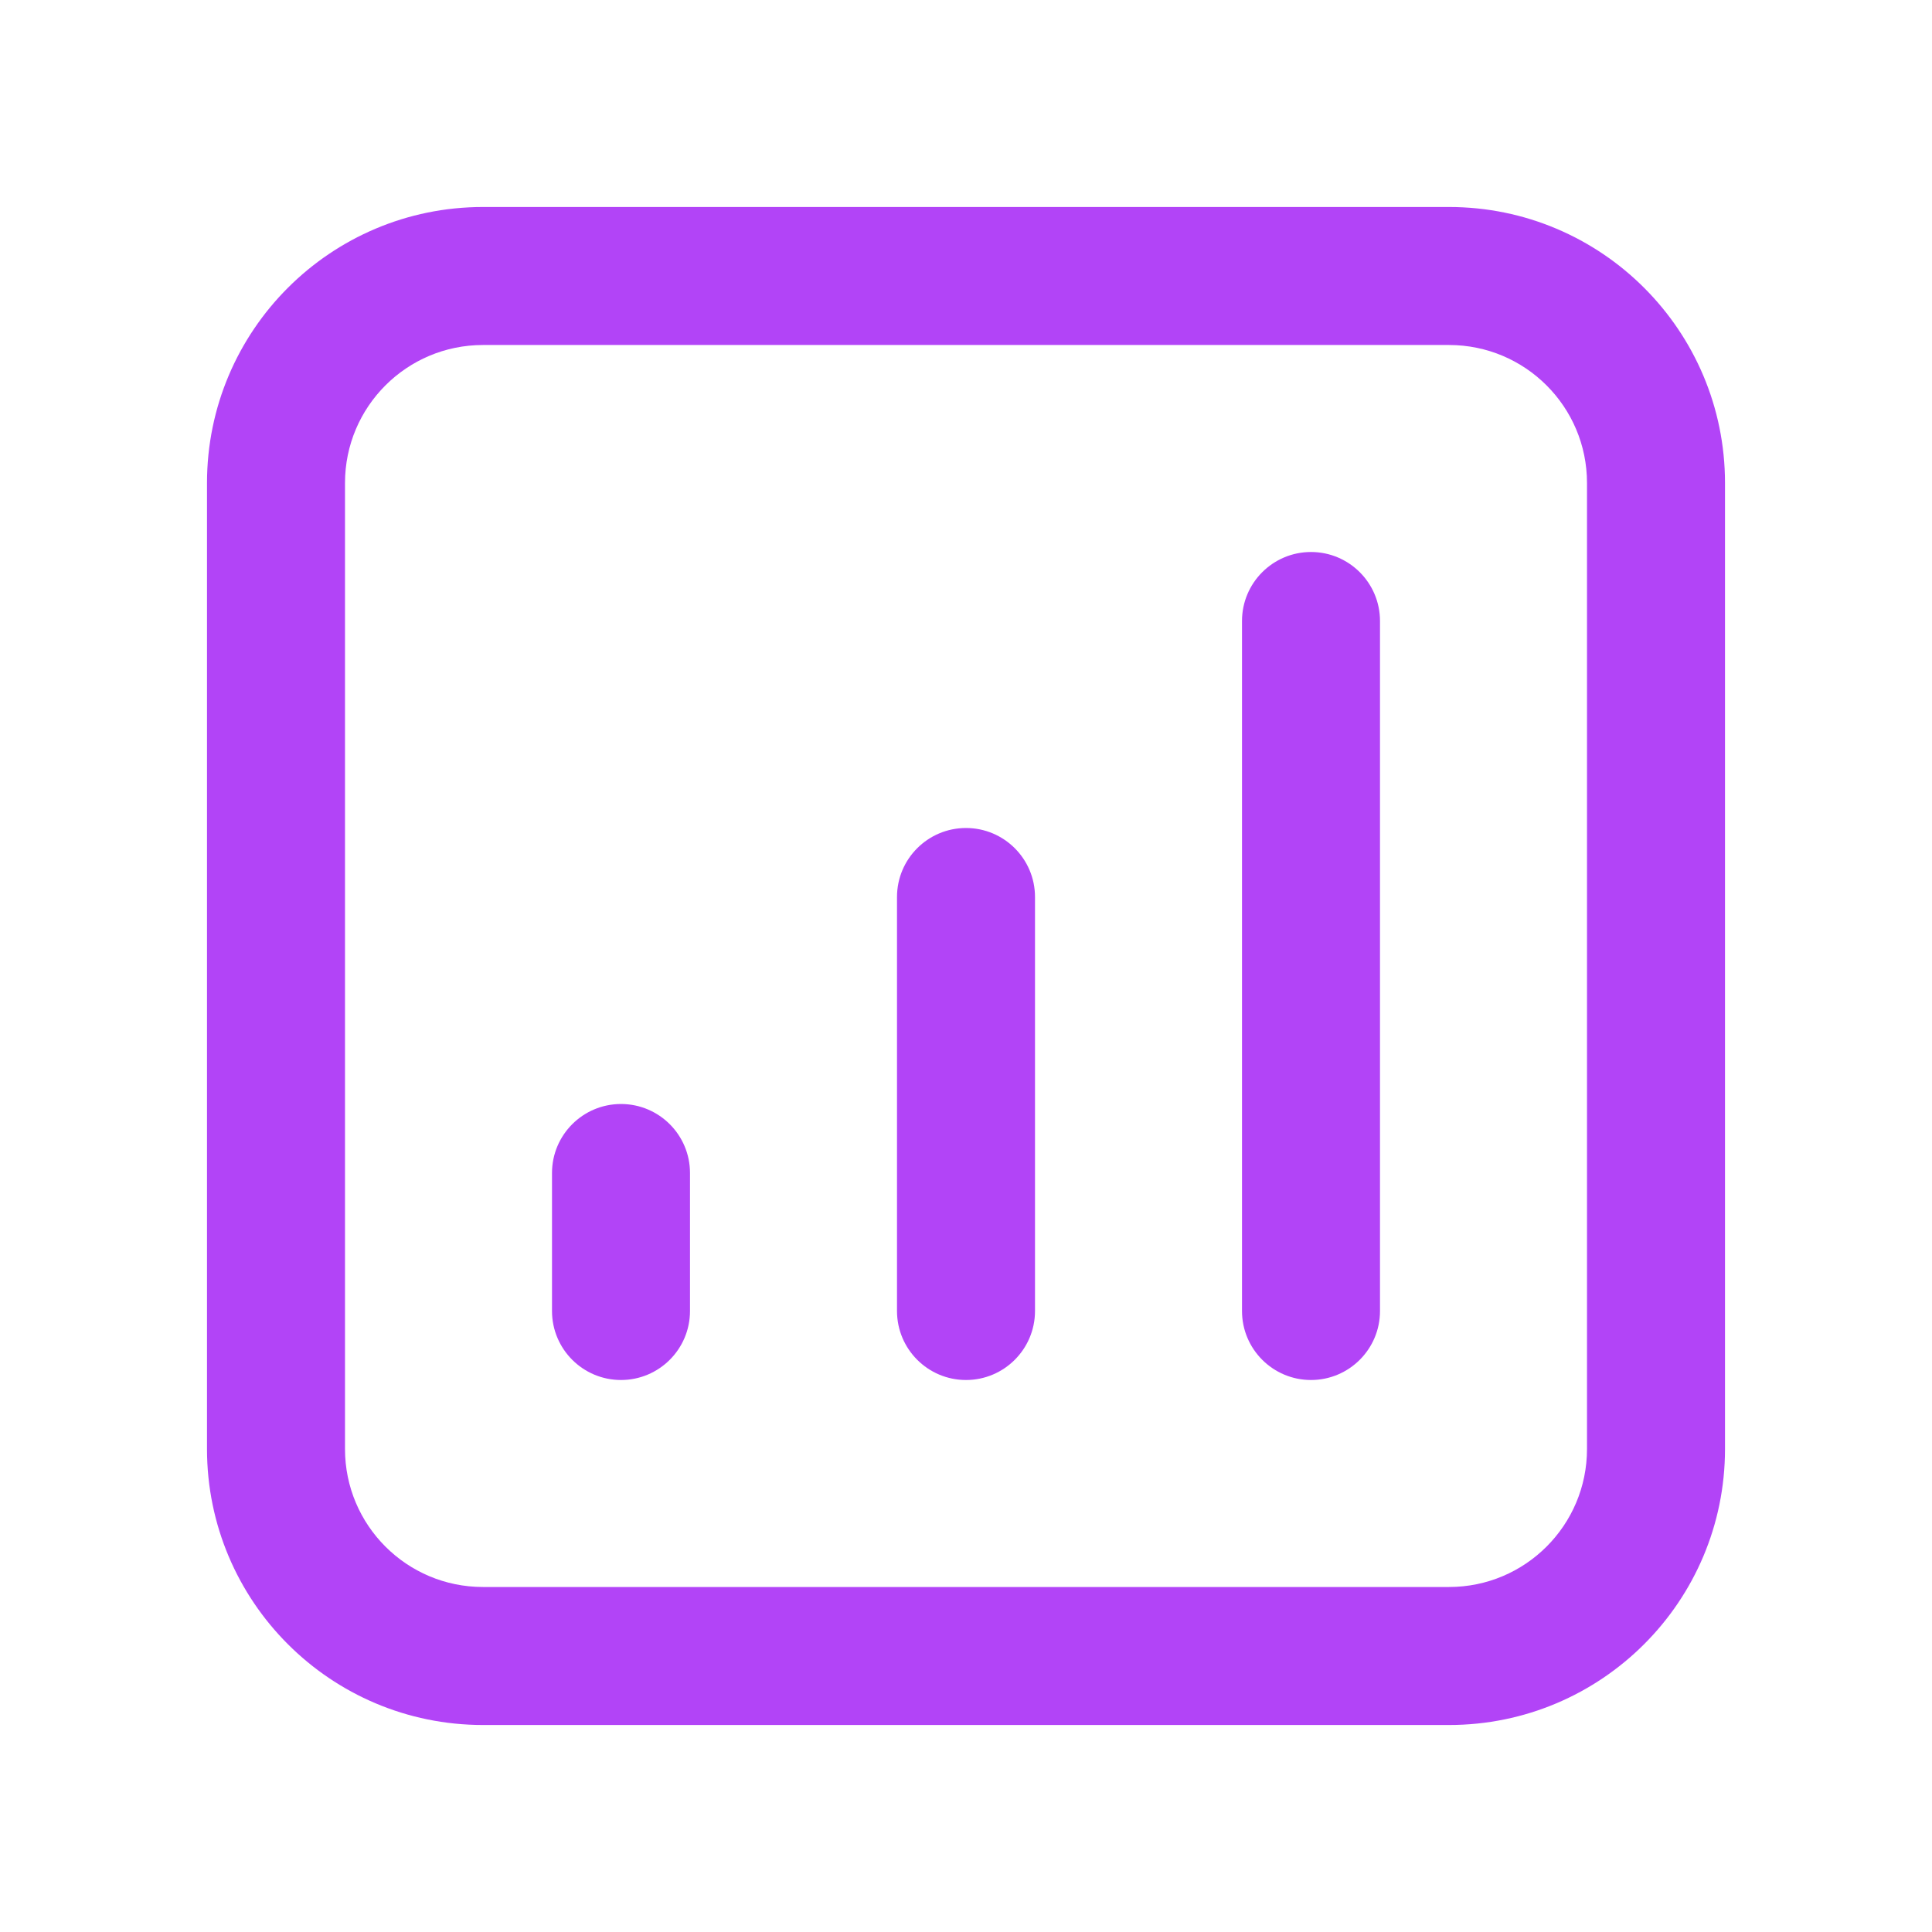<svg width="28" height="28" viewBox="0 0 28 28" fill="none" xmlns="http://www.w3.org/2000/svg">
<path d="M20 9C20 8.448 19.552 8 19 8C18.448 8 18 8.448 18 9V19C18 19.552 18.448 20 19 20C19.552 20 20 19.552 20 19V9Z" fill="#B244F7"/>
<path d="M9 16C9.552 16 10 16.448 10 17V19C10 19.552 9.552 20 9 20C8.448 20 8 19.552 8 19V17C8 16.448 8.448 16 9 16Z" fill="#B244F7"/>
<path d="M15 13C15 12.448 14.552 12 14 12C13.448 12 13 12.448 13 13V19C13 19.552 13.448 20 14 20C14.552 20 15 19.552 15 19V13Z" fill="#B244F7"/>
<path fill-rule="evenodd" clip-rule="evenodd" d="M7 3C4.791 3 3 4.791 3 7V21C3 23.209 4.791 25 7 25H21C23.209 25 25 23.209 25 21V7C25 4.791 23.209 3 21 3H7ZM5 7C5 5.895 5.895 5 7 5H21C22.105 5 23 5.895 23 7V21C23 22.105 22.105 23 21 23H7C5.895 23 5 22.105 5 21V7Z" fill="#B244F7"/>
</svg>
